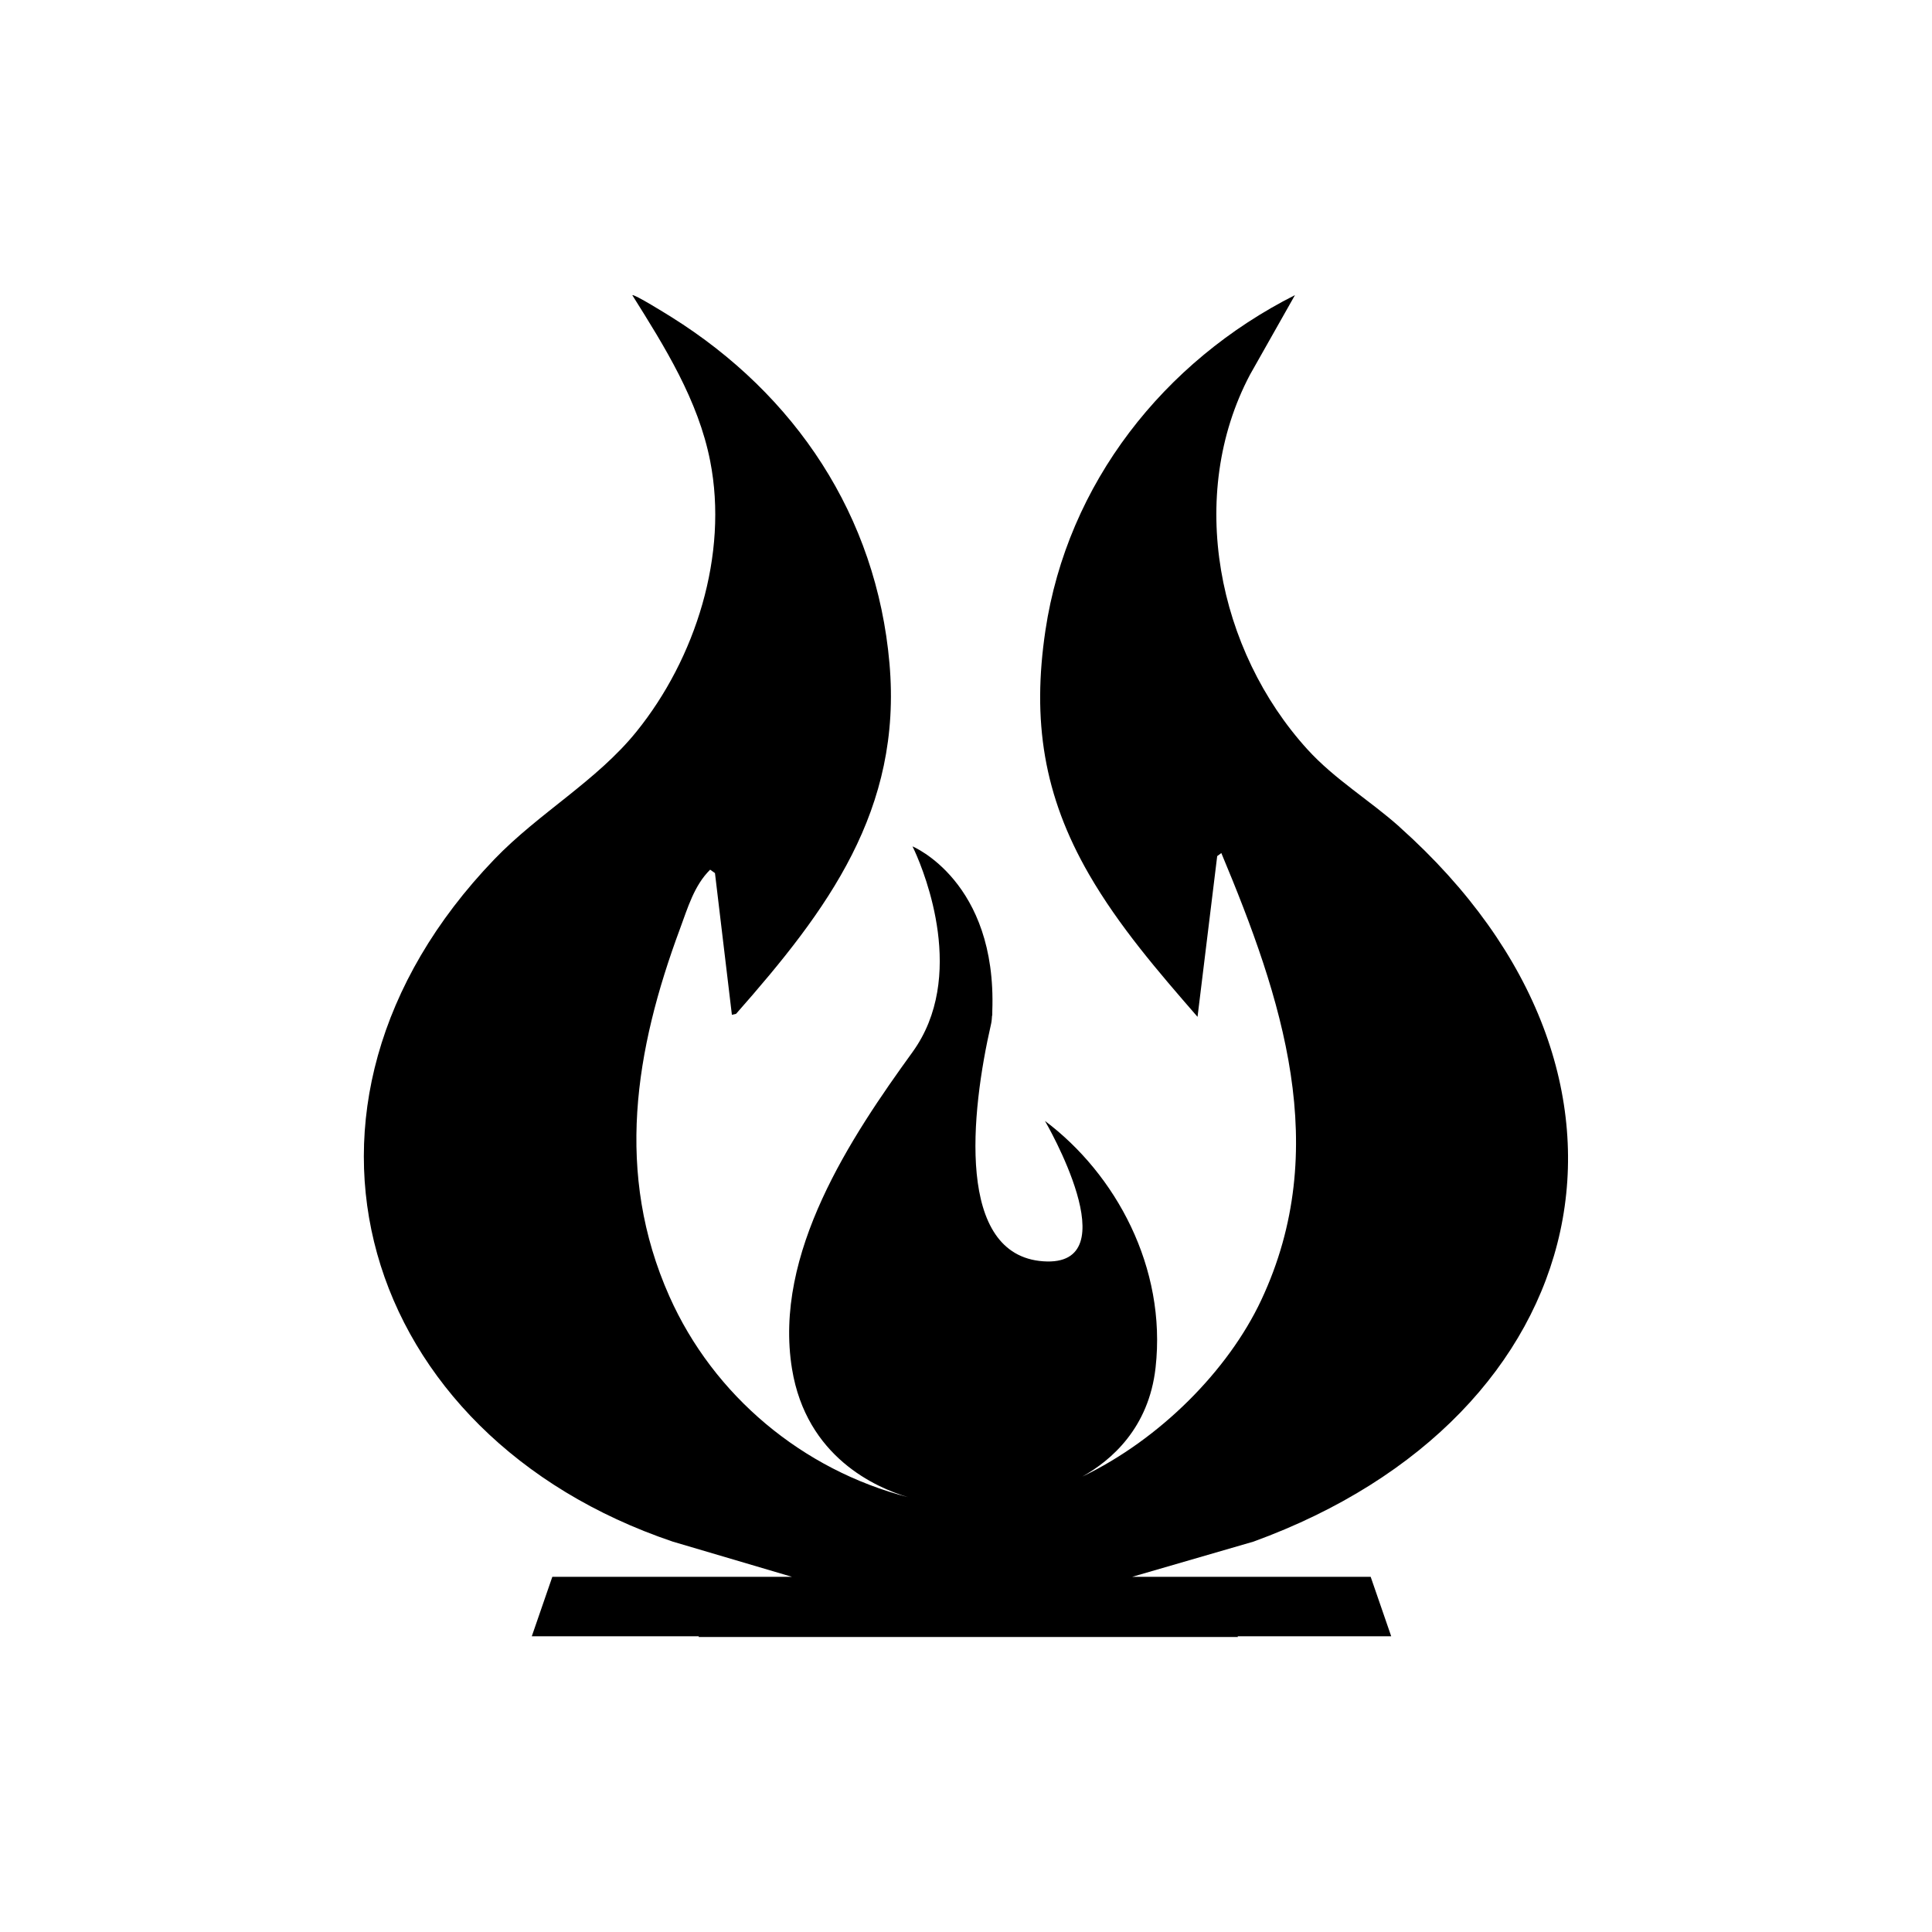 <?xml version="1.0" encoding="UTF-8"?>
<svg id="Capa_1" data-name="Capa 1" xmlns="http://www.w3.org/2000/svg" viewBox="0 0 1080 1080">
  <path d="M782.46,462.33c-16.85-15.05-36.31-26.6-51.62-43.44-50.21-55.24-67.8-141.9-32.07-209.47l25.12-44.44c-73.21,36.96-127.23,105.29-139.49,187.43-7.52,50.43-1.09,92.29,24.38,136.38,16.74,28.98,38.81,54.5,60.65,79.63l10.99-89.85,2.31-1.71c33.81,80.88,62.15,165.19,22.25,250.03-18.36,39.04-56.42,77.61-99.98,98.54,16.09-9,37.18-27.03,40.97-60.91,6.27-56-22.35-108.31-61.83-137.91,0,0,47.87,81.92-.99,78.46-48.85-3.45-40.55-82.86-29.12-132.75.34-1.49.44-3.13.54-4.76l.11.24c.02-.47,0-.89.01-1.36.01-.42.02-.84.01-1.26,2.6-72.55-44.6-92.04-44.6-92.04l1.21,2.56c5.75,12.69,29.13,70.5-1.21,112.42-34.26,47.34-77.94,112.51-67.35,177.16,8.07,49.22,46.79,66.28,64.84,71.64-58.85-15.23-108.68-56.63-133.44-112.34-30.52-68.66-19.26-137.45,5.98-205.42,4.27-11.5,7.89-24.21,16.85-33.01l2.69,1.91,9.46,79.23,2.34-.55c51.15-58.02,92.96-113.89,85.75-195.93-7.25-82.49-52.6-150.18-121.81-193.52-2.32-1.45-21.01-13.11-21.93-12.26,18.1,28.85,36.83,58.66,43.51,92.69,10.28,52.36-8.16,110.39-41.23,151.3-22.31,27.6-54.47,45.38-79.4,71.31-133.08,138.48-74.88,322.42,99.7,381.44l66.68,19.69h-133.99l-11.47,33.22h93.35l-.05.4h301.41l-.13-.4h85.83l-11.47-33.22h-133.35l67.84-19.69c191.94-69.86,238.09-259.71,81.73-399.41Z"/>
</svg>